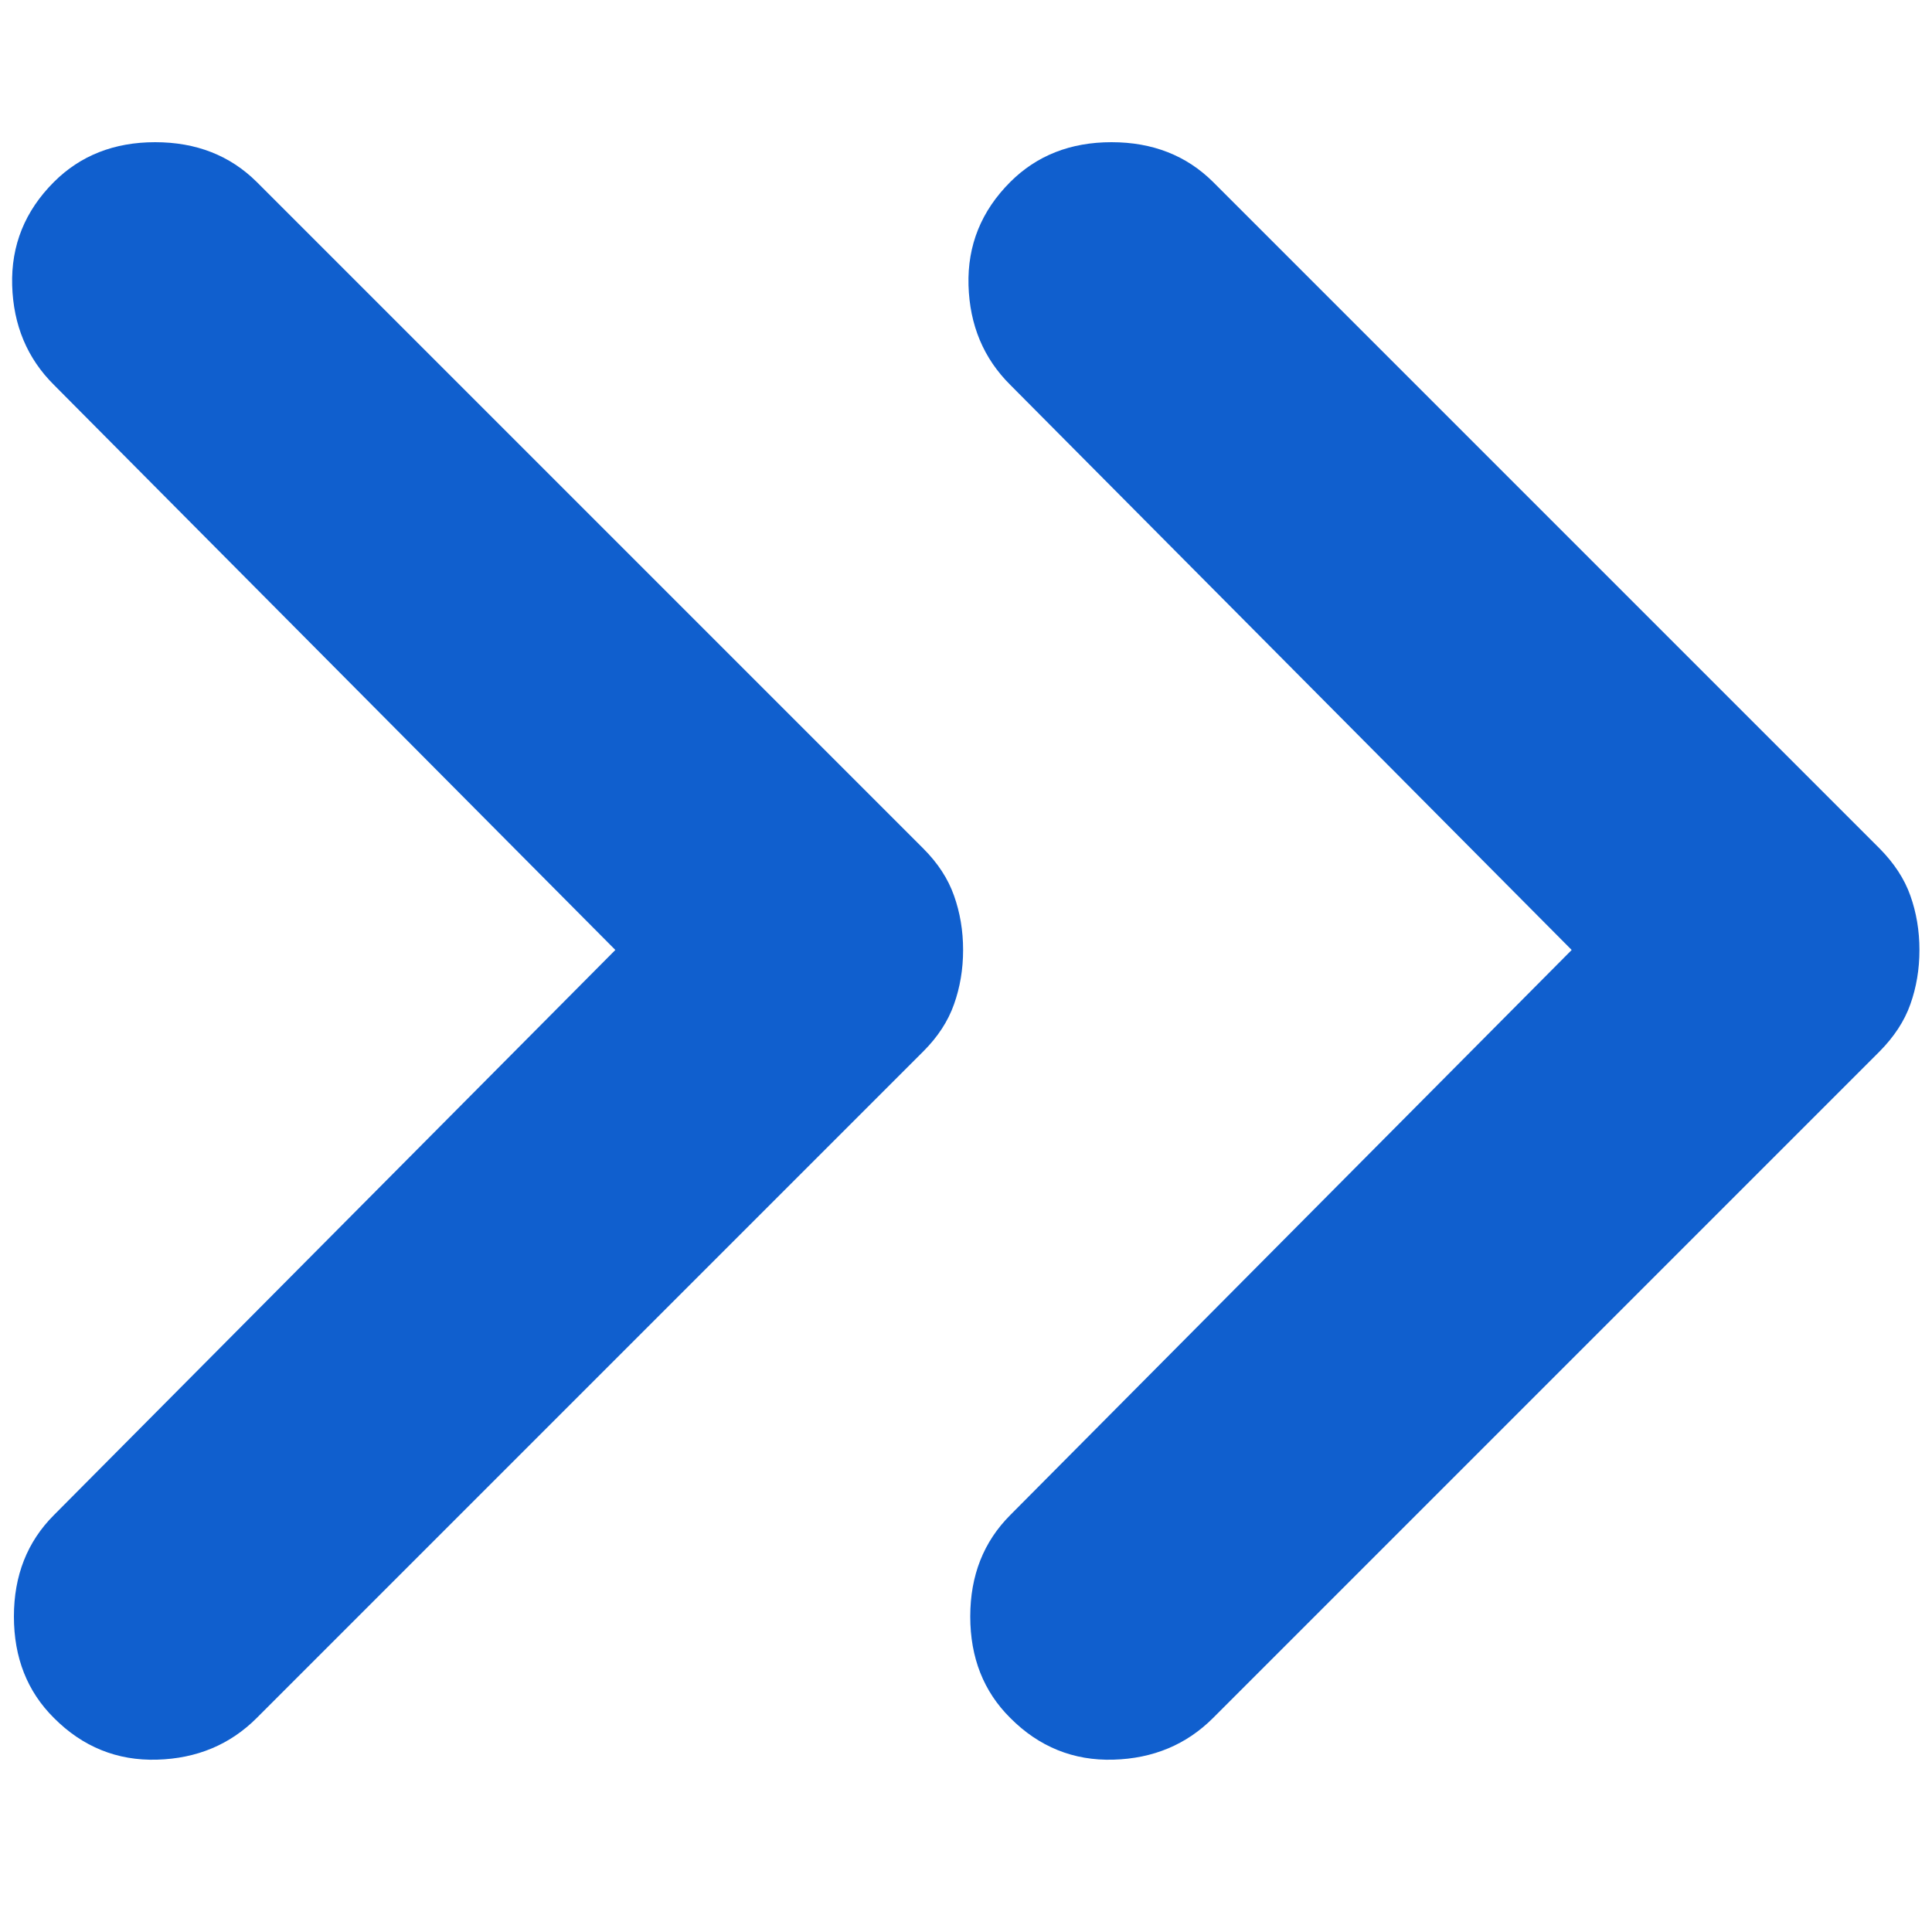 <svg width="10" height="10" viewBox="0 0 10 10" fill="none" xmlns="http://www.w3.org/2000/svg">
<path d="M3.185 4.917L0.279 1.992C0.141 1.855 0.069 1.683 0.063 1.477C0.057 1.27 0.129 1.092 0.279 0.942C0.416 0.805 0.591 0.736 0.803 0.736C1.016 0.736 1.191 0.805 1.329 0.942L4.779 4.392C4.854 4.467 4.907 4.548 4.938 4.636C4.969 4.723 4.985 4.817 4.985 4.917C4.985 5.017 4.969 5.111 4.938 5.198C4.907 5.286 4.854 5.367 4.779 5.442L1.329 8.892C1.191 9.03 1.019 9.102 0.813 9.108C0.607 9.114 0.428 9.042 0.279 8.892C0.141 8.755 0.072 8.58 0.072 8.367C0.072 8.155 0.141 7.98 0.279 7.842L3.185 4.917ZM8.135 4.917L5.229 1.992C5.091 1.855 5.019 1.683 5.013 1.477C5.007 1.27 5.079 1.092 5.229 0.942C5.366 0.805 5.541 0.736 5.753 0.736C5.966 0.736 6.141 0.805 6.279 0.942L9.729 4.392C9.803 4.467 9.857 4.548 9.888 4.636C9.919 4.723 9.935 4.817 9.935 4.917C9.935 5.017 9.919 5.111 9.888 5.198C9.857 5.286 9.803 5.367 9.729 5.442L6.279 8.892C6.141 9.03 5.969 9.102 5.763 9.108C5.557 9.114 5.378 9.042 5.229 8.892C5.091 8.755 5.022 8.58 5.022 8.367C5.022 8.155 5.091 7.98 5.229 7.842L8.135 4.917Z" fill="#105FCE"/>
</svg>
